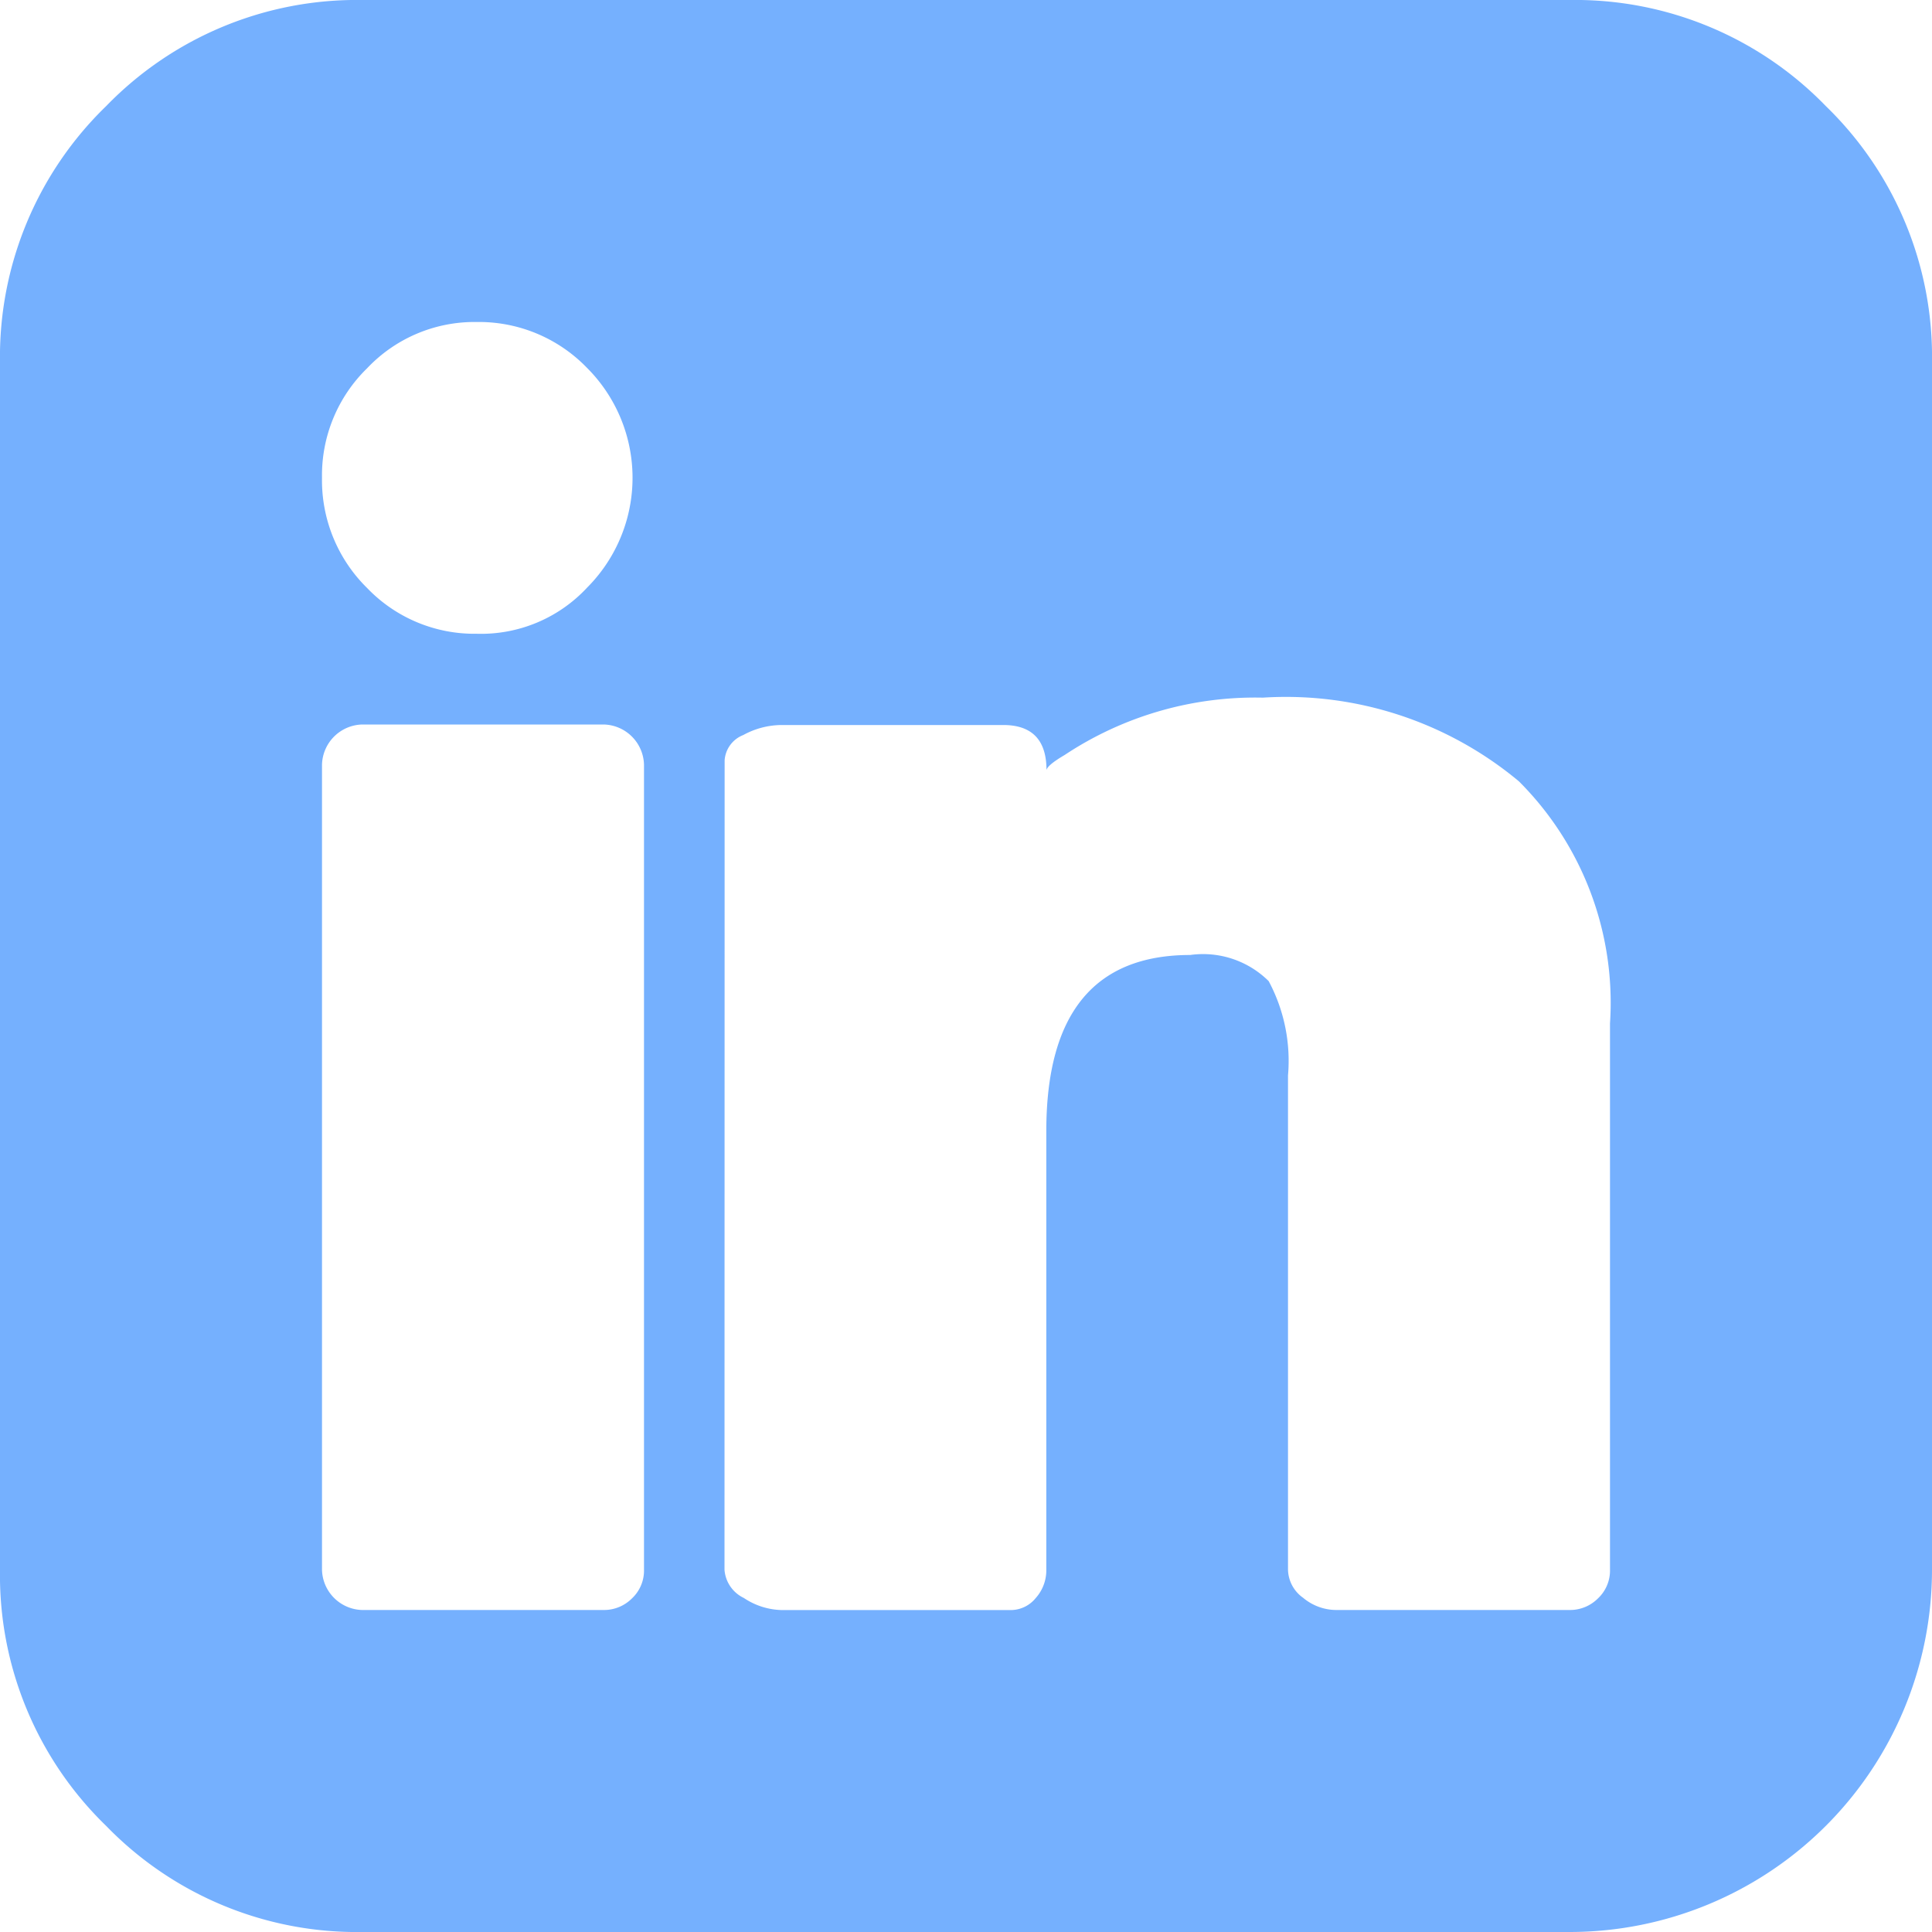 <svg xmlns="http://www.w3.org/2000/svg" width="30" height="30" viewBox="0 0 30 30">
  <path id="linked_in" data-name="linked in" d="M0,24.375V5.625A5.419,5.419,0,0,1,1.648,1.648,5.419,5.419,0,0,1,5.625,0h18.75a5.419,5.419,0,0,1,3.977,1.648A5.419,5.419,0,0,1,30,5.625v18.75A5.628,5.628,0,0,1,24.375,30H5.625a5.419,5.419,0,0,1-3.977-1.648A5.419,5.419,0,0,1,0,24.375Zm5,0A.641.641,0,0,0,5.625,25h3.75a.612.612,0,0,0,.438-.18A.592.592,0,0,0,10,24.375v-12.5a.641.641,0,0,0-.625-.625H5.625A.641.641,0,0,0,5,11.875ZM5.7,5.719a2.32,2.32,0,0,0-.7,1.7,2.345,2.345,0,0,0,.7,1.711,2.307,2.307,0,0,0,1.7.711,2.249,2.249,0,0,0,1.719-.719,2.414,2.414,0,0,0-.008-3.414A2.332,2.332,0,0,0,7.406,5,2.294,2.294,0,0,0,5.7,5.719ZM11.25,24.375a.528.528,0,0,0,.3.438,1.1,1.1,0,0,0,.594.188H15.7a.5.5,0,0,0,.383-.187.644.644,0,0,0,.164-.437V17.563q0-2.734,2.234-2.734a1.447,1.447,0,0,1,1.219.406A2.622,2.622,0,0,1,20,16.7v7.672a.55.55,0,0,0,.234.438A.807.807,0,0,0,20.75,25h3.625a.612.612,0,0,0,.438-.18A.592.592,0,0,0,25,24.375V15.891a4.859,4.859,0,0,0-1.414-3.758,5.647,5.647,0,0,0-3.977-1.3,5.349,5.349,0,0,0-3.078.891q-.266.156-.281.234,0-.7-.672-.7H12.141a1.249,1.249,0,0,0-.6.156.454.454,0,0,0-.289.391ZM30,26.422" fill="#75b0fe"/>
</svg>
